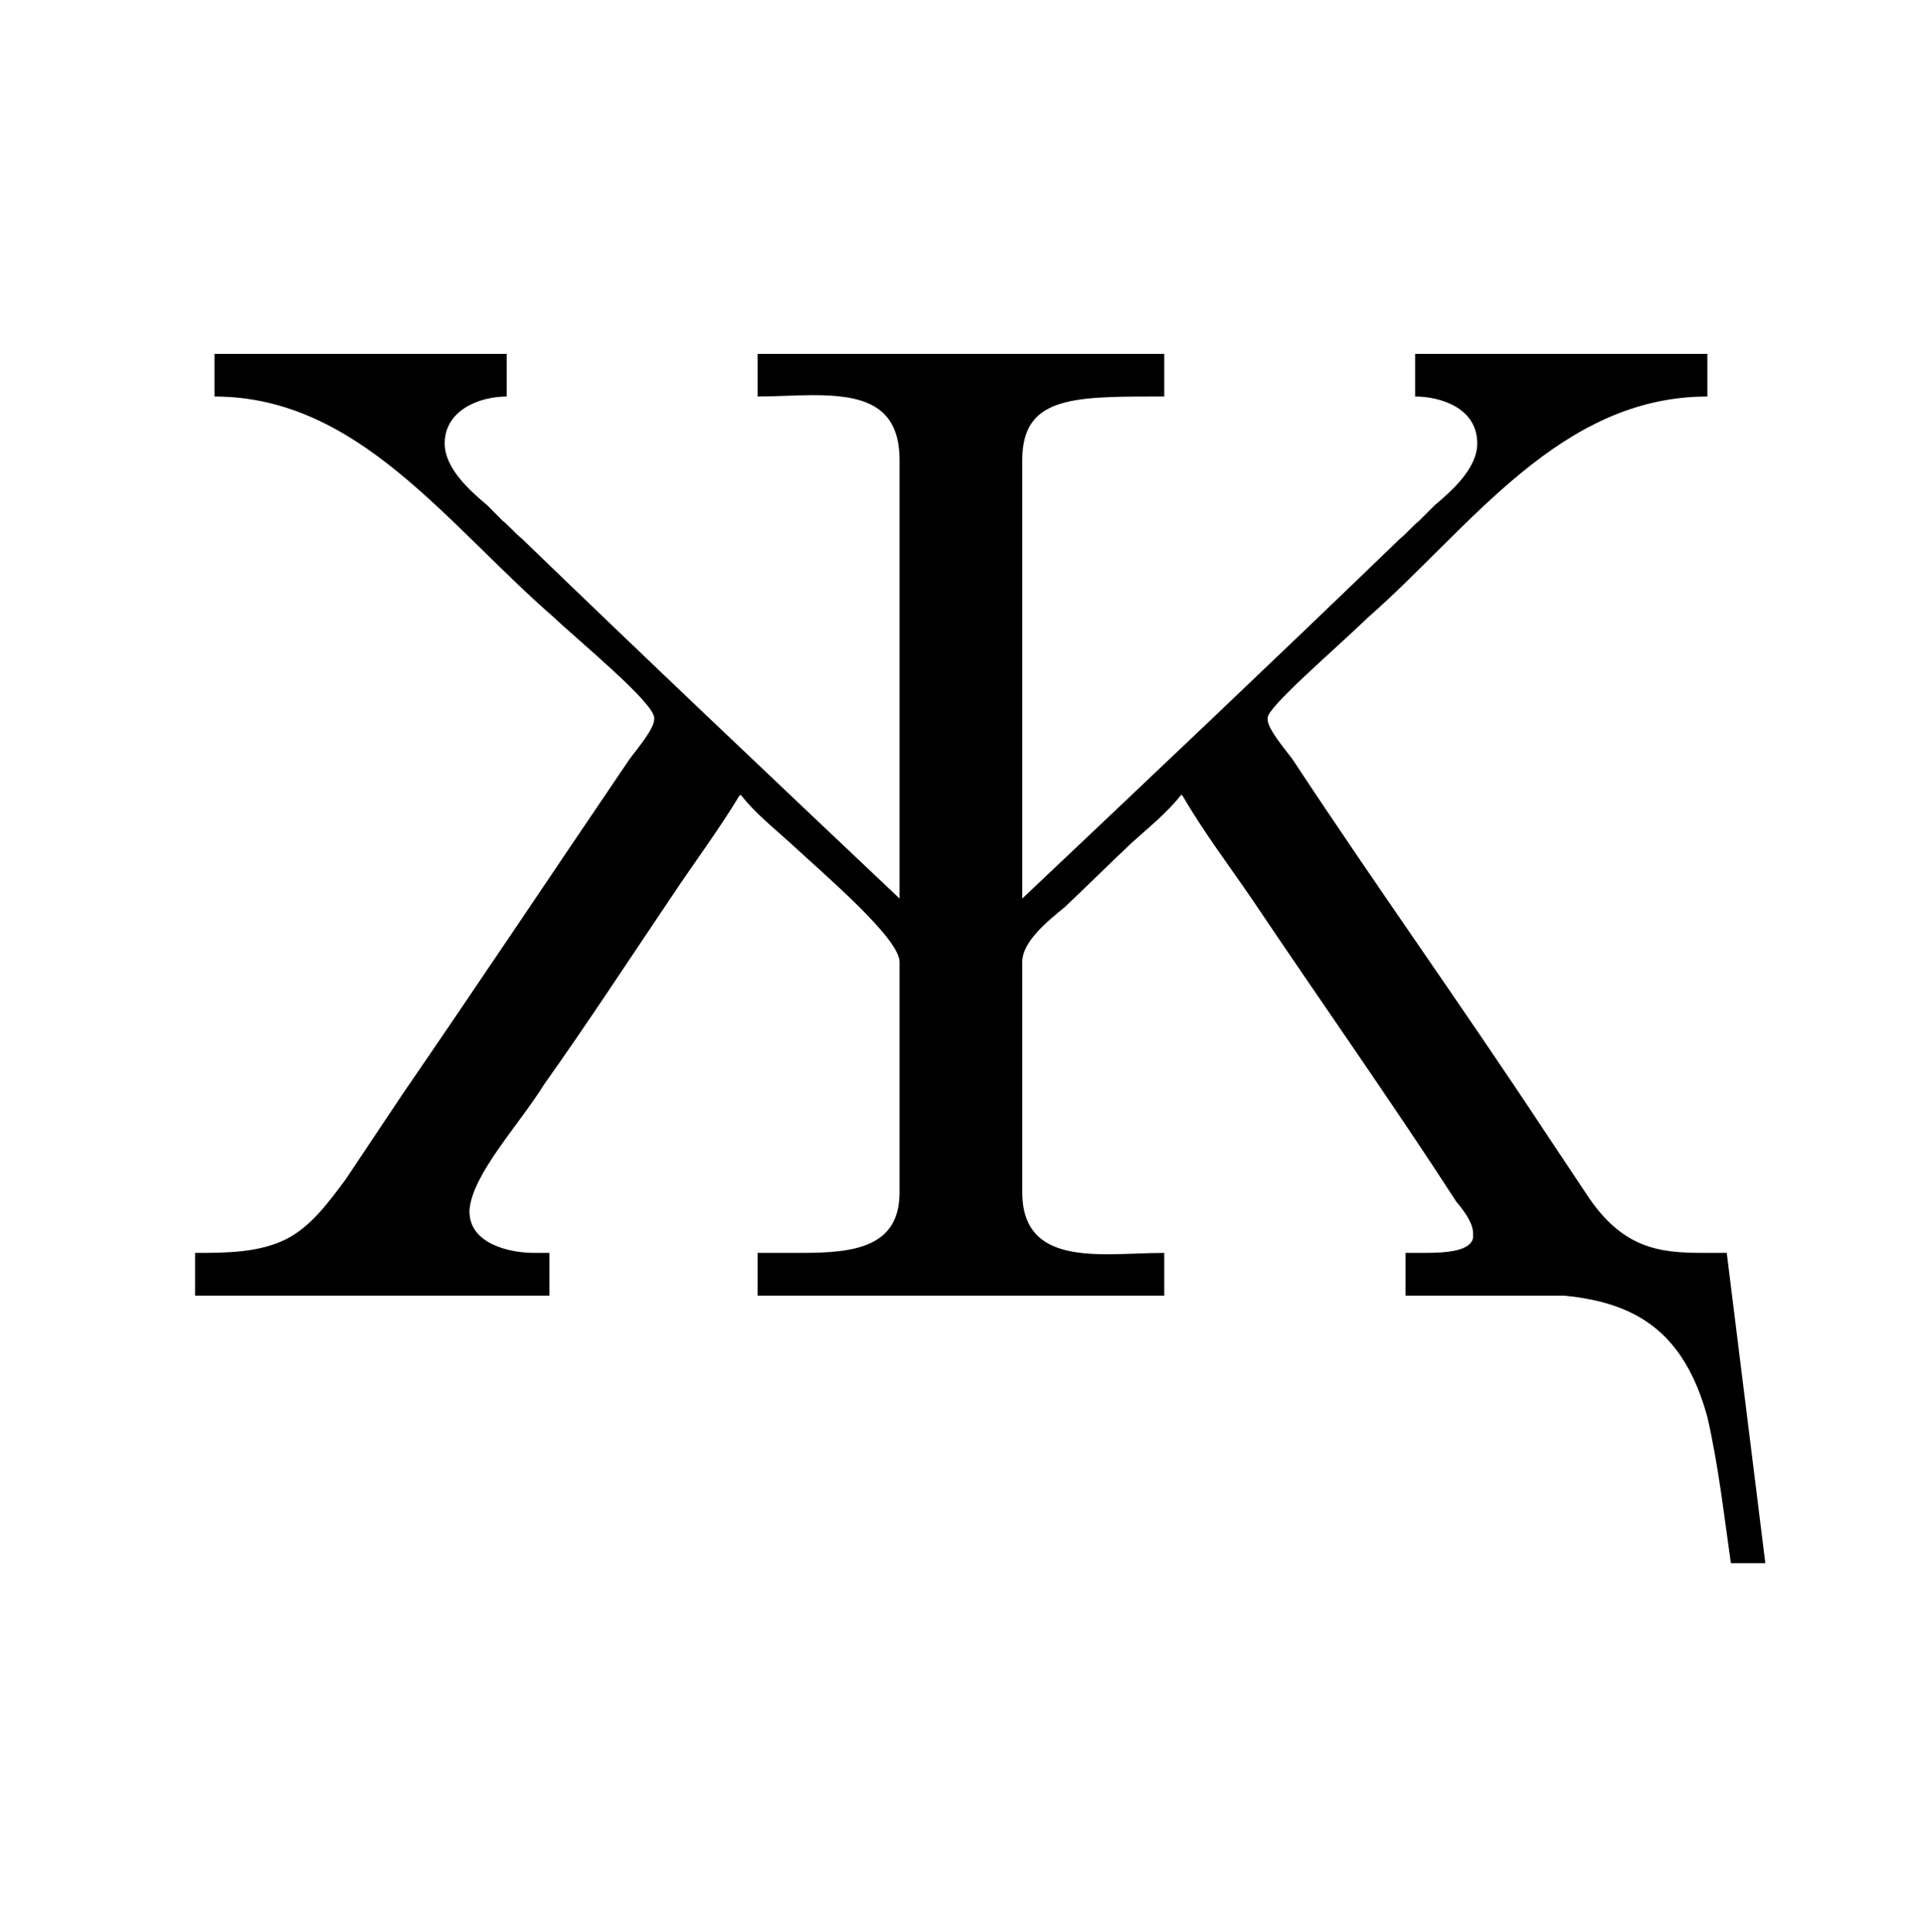 <?xml version='1.0' encoding='UTF-8'?>
<!-- This file was generated by dvisvgm 2.13.3 -->
<svg version='1.1' xmlns='http://www.w3.org/2000/svg' xmlns:xlink='http://www.w3.org/1999/xlink' viewBox='-165.1 -165.1 31.866 32'>
<title>\CYRZHDSC</title>
<desc Packages='[T2A,ukrainian]{fontenc,babel}' CommandUnicode='U+0496' UnicodePackages='[utf8]{inputenc}'/>
<defs>
<path id='g0-133' d='M.548-6.814V-6.506C1.584-6.506 2.222-5.589 2.999-4.912C3.178-4.742 3.726-4.294 3.726-4.184V-4.174C3.726-4.105 3.606-3.965 3.547-3.885C2.999-3.078 2.461-2.271 1.913-1.474L1.494-.847C1.375-.687 1.245-.508 1.066-.418C.867-.319 .628-.319 .408-.319V-.01H2.969V-.319H2.859C2.67-.319 2.391-.389 2.391-.618V-.628C2.411-.887 2.75-1.245 2.929-1.534C3.248-1.983 3.547-2.441 3.856-2.899C4.015-3.138 4.194-3.377 4.344-3.626H4.354C4.453-3.497 4.593-3.387 4.712-3.278C4.971-3.039 5.499-2.59 5.499-2.421V-.757C5.499-.359 5.171-.319 4.792-.319H4.473V-.01H7.412V-.319C7.283-.319 7.133-.309 7.004-.309C6.675-.309 6.386-.369 6.386-.757V-2.421C6.386-2.57 6.575-2.72 6.695-2.819C6.854-2.969 7.014-3.128 7.173-3.278C7.293-3.387 7.432-3.497 7.532-3.626H7.542C7.691-3.367 7.88-3.118 8.05-2.869C8.538-2.142 9.046-1.425 9.524-.687C9.574-.628 9.644-.538 9.644-.458V-.428C9.624-.329 9.445-.319 9.285-.319H9.156V-.01H10.301C10.819 .04 11.168 .249 11.337 .867C11.417 1.215 11.457 1.574 11.507 1.923H11.756L11.477-.319H11.308C10.989-.319 10.72-.349 10.461-.747L10.162-1.196C9.564-2.102 8.936-2.979 8.339-3.885C8.279-3.965 8.159-4.105 8.159-4.174V-4.184C8.159-4.264 8.638-4.672 8.887-4.912C9.624-5.559 10.271-6.506 11.337-6.506V-6.814H9.225V-6.506C9.405-6.506 9.674-6.426 9.674-6.167C9.674-5.988 9.494-5.828 9.365-5.719L9.255-5.609C9.205-5.569 9.166-5.519 9.116-5.479C8.209-4.603 7.303-3.746 6.386-2.879V-6.047C6.386-6.496 6.735-6.506 7.333-6.506H7.412V-6.814H4.473V-6.506C4.603-6.506 4.742-6.516 4.872-6.516C5.22-6.516 5.499-6.456 5.499-6.047V-2.879C4.583-3.746 3.676-4.603 2.77-5.479C2.72-5.519 2.68-5.569 2.63-5.609L2.521-5.719C2.391-5.828 2.212-5.988 2.212-6.167C2.212-6.406 2.461-6.506 2.66-6.506V-6.814H.548Z'/>
</defs>
<g id='page1' transform='scale(2.293)'>
<use x='-71' y='-62.631' xlink:href='#g0-133'/>
</g>
</svg>
